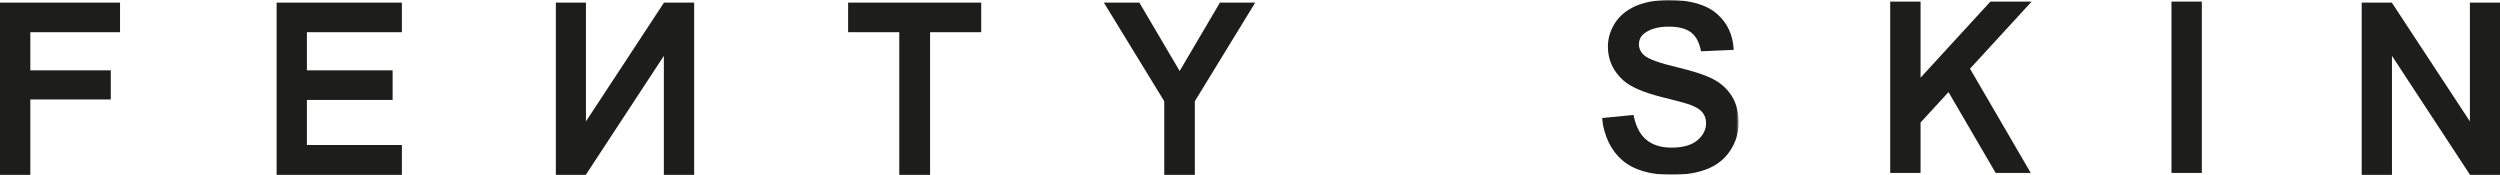 <?xml version="1.0" encoding="UTF-8"?>
<svg width="958px" height="67px" viewBox="0 0 958 67" version="1.1" xmlns="http://www.w3.org/2000/svg" xmlns:xlink="http://www.w3.org/1999/xlink">
    <title>Group 15</title>
    <defs>
        <polygon id="path-1" points="0 0 52.416 0 52.416 67 0 67"></polygon>
        <polygon id="path-3" points="0 67 957 67 957 0 0 0"></polygon>
    </defs>
    <g id="Page-1" stroke="none" stroke-width="1" fill="none" fill-rule="evenodd">
        <g id="FENTY02" transform="translate(-481, -100)">
            <g id="Group-15" transform="translate(481, 100)">
                <polygon id="Fill-1" fill="#1D1D1B" points="467.476 1 452.042 27.207 437.208 2.029 436.621 1 423 1 446.141 38.794 446.141 67 457.859 67 457.859 38.794 481 1"></polygon>
                <polygon id="Fill-2" fill="#1D1D1B" points="106 1 106 67 154 67 154 55.569 117.607 55.569 117.607 38.293 150.452 38.293 150.452 26.947 117.607 26.947 117.607 12.346 154 12.346 154 1"></polygon>
                <polygon id="Fill-3" fill="#1D1D1B" points="0 1 0 67 11.621 67 11.621 38.111 42.456 38.111 42.456 26.947 11.621 26.947 11.621 12.346 46 12.346 46 1"></polygon>
                <polygon id="Fill-4" fill="#1D1D1B" points="254.446 1 224.534 46.517 224.534 1 213 1 213 67 224.476 67 254.388 21.412 254.388 67 266 67 266 1"></polygon>
                <polygon id="Fill-5" fill="#1D1D1B" points="325 1 325 12.346 344.602 12.346 344.602 67 356.405 67 356.405 12.346 376 12.346 376 1"></polygon>
                <polygon id="Fill-6" fill="#1D1D1B" points="946.466 1 946.466 46.517 916.547 1 905 1 905 67 916.605 67 916.605 21.412 946.518 67 958 67 958 1"></polygon>
                <g id="Group-14" transform="translate(1, 0)">
                    <g id="Group-9" transform="translate(612.83, 0)">
                        <mask id="mask-2" fill="white">
                            <use xlink:href="#path-1"></use>
                        </mask>
                        <g id="Clip-8"></g>
                        <path d="M26.587,67.001 C18.445,67.001 12.115,65.098 7.773,61.355 C3.508,57.677 0.887,52.251 0,45.238 L12.141,44.053 C12.95,48.262 14.549,51.428 16.911,53.442 C19.325,55.521 22.632,56.57 26.722,56.57 C31.039,56.57 34.353,55.631 36.566,53.785 C38.806,51.914 39.938,49.693 39.938,47.18 C39.938,45.555 39.446,44.15 38.488,43.004 C37.531,41.851 35.926,40.893 33.583,40.058 C32.01,39.514 28.444,38.542 22.969,37.189 C15.979,35.454 11.015,33.297 8.219,30.791 C4.304,27.282 2.317,22.943 2.317,17.899 C2.317,14.648 3.255,11.566 5.093,8.743 C6.931,5.913 9.63,3.731 13.099,2.248 C16.594,0.759 20.878,-0.005 25.829,-0.005 C33.906,-0.005 40.061,1.788 44.125,5.318 C48.099,8.756 50.248,13.399 50.526,19.11 L38.003,19.654 C37.395,16.384 36.152,13.975 34.282,12.499 C32.372,10.983 29.48,10.206 25.693,10.206 C21.797,10.206 18.691,11.022 16.465,12.641 C14.976,13.722 14.212,15.192 14.212,16.999 C14.212,18.657 14.918,20.088 16.309,21.26 C18.031,22.704 22.05,24.161 28.599,25.708 C34.955,27.204 39.725,28.784 42.773,30.39 C45.776,31.97 48.157,34.165 49.86,36.911 C51.555,39.65 52.416,43.094 52.416,47.142 C52.416,50.8 51.38,54.277 49.348,57.476 C47.316,60.668 44.397,63.084 40.682,64.638 C36.935,66.205 32.191,67.001 26.587,67.001" id="Fill-7" fill="#1D1D1B" mask="url(#mask-2)"></path>
                    </g>
                    <polygon id="Fill-10" fill="#1D1D1B" points="723.324 66.262 723.324 0.609 734.96 0.609 734.96 29.761 761.721 0.609 777.526 0.609 753.903 26.322 777.183 66.262 763.734 66.262 745.665 35.29 734.96 46.952 734.96 66.262"></polygon>
                    <mask id="mask-4" fill="white">
                        <use xlink:href="#path-3"></use>
                    </mask>
                    <g id="Clip-13"></g>
                    <polygon id="Fill-12" fill="#1D1D1B" mask="url(#mask-4)" points="831.109 66.268 842.739 66.268 842.739 0.609 831.109 0.609"></polygon>
                </g>
            </g>
        </g>
    </g>
</svg>